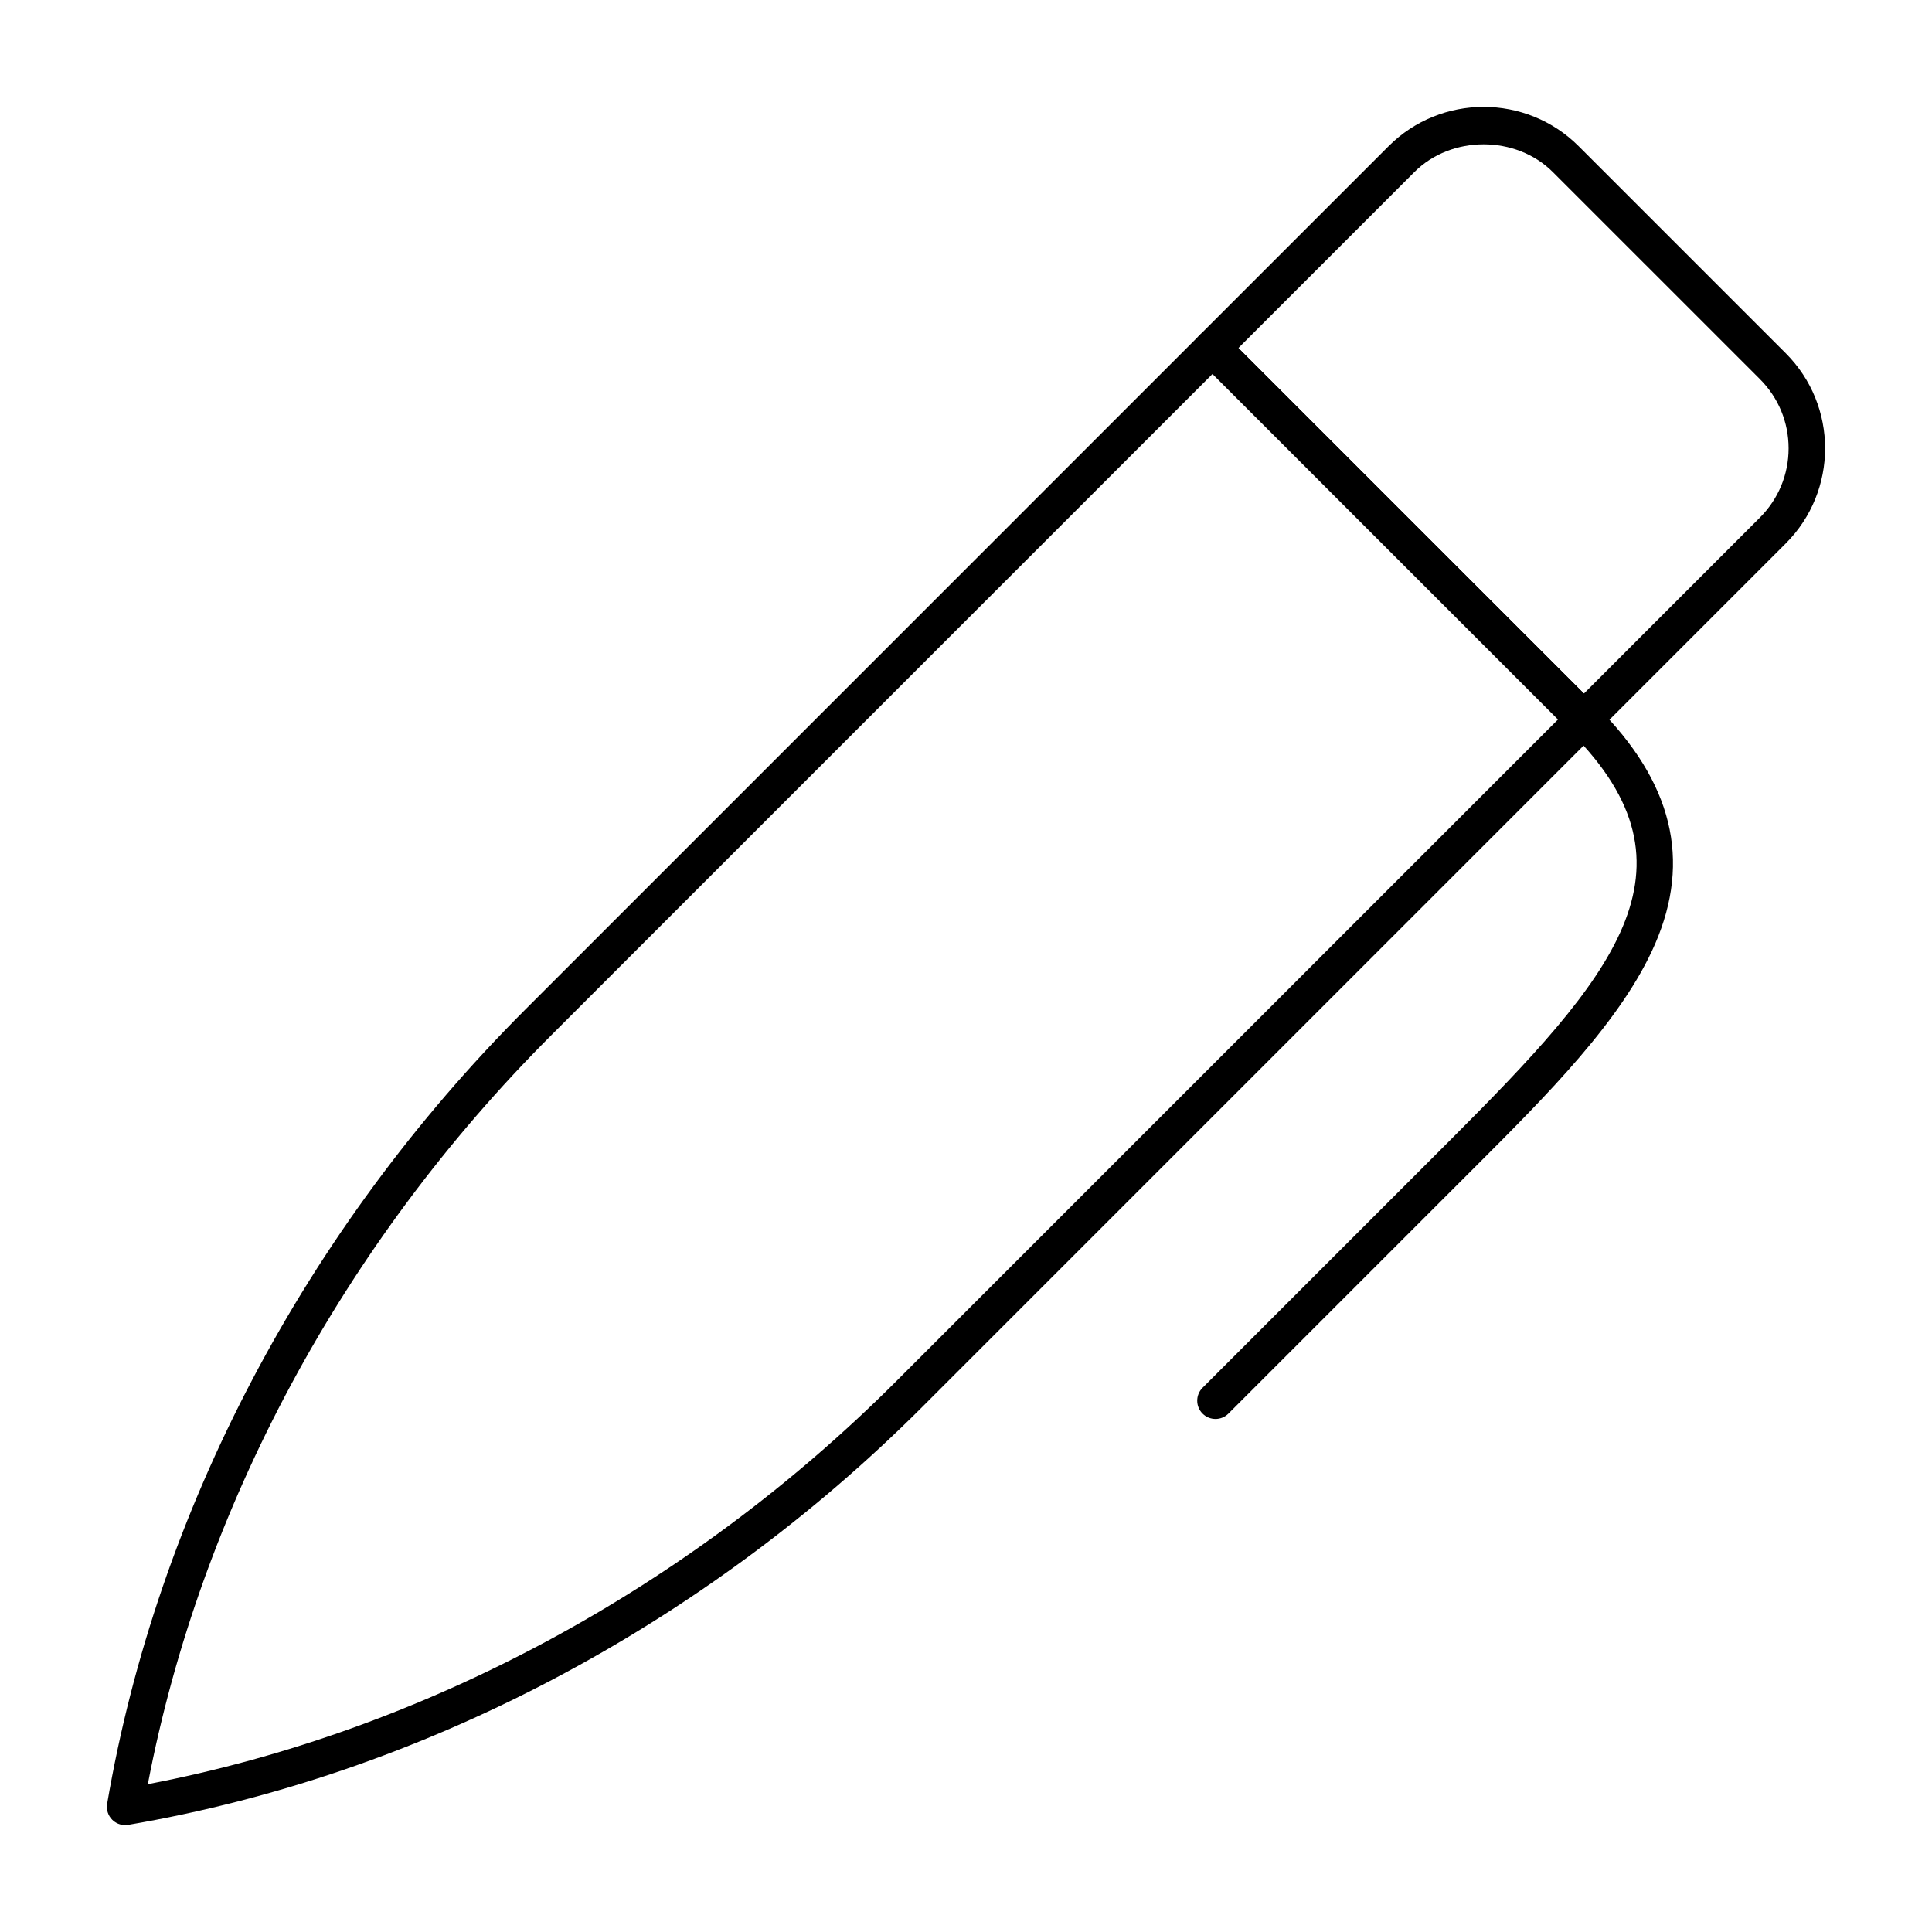 <?xml version="1.0" encoding="UTF-8"?>
<!-- Uploaded to: ICON Repo, www.svgrepo.com, Generator: ICON Repo Mixer Tools -->
<svg fill="#000000" width="800px" height="800px" version="1.1" viewBox="144 144 512 512" xmlns="http://www.w3.org/2000/svg">
 <g>
  <path d="m563.75 339.5c-1.238 0-2.481-0.473-3.426-1.418l-98.418-98.414c-0.91-0.91-1.418-2.137-1.418-3.426 0-1.285 0.512-2.516 1.418-3.426l50.078-50.074c13.891-13.891 36.488-13.891 50.379 0l54.887 54.883c13.891 13.891 13.891 36.492 0 50.383l-50.074 50.074c-0.945 0.945-2.188 1.418-3.426 1.418zm-91.57-103.26 91.57 91.562 46.648-46.648c4.894-4.902 7.598-11.41 7.598-18.34 0-6.93-2.703-13.441-7.598-18.34l-54.887-54.883c-9.801-9.789-26.875-9.797-36.68 0z"/>
  <path d="m177.17 627.67c-1.273 0-2.508-0.5-3.426-1.418-1.113-1.113-1.613-2.691-1.348-4.238 13.203-77.492 52.535-152.22 110.74-210.41l178.78-178.79c1.891-1.891 4.957-1.891 6.852 0l98.418 98.414c0.91 0.91 1.418 2.137 1.418 3.426 0 1.285-0.512 2.516-1.418 3.426l-178.78 178.78c-58.203 58.207-132.93 97.535-210.41 110.74-0.273 0.047-0.547 0.07-0.816 0.07zm288.17-384.58-175.35 175.36c-55.086 55.078-92.836 125.29-106.81 198.37 73.082-13.969 143.29-51.723 198.37-106.81l175.36-175.36z"/>
  <path d="m466.12 520.04c-1.238 0-2.481-0.473-3.426-1.418-1.891-1.891-1.891-4.957 0-6.852l65.27-65.27c43.641-43.641 68.551-72.227 32.359-108.42-1.891-1.891-1.891-4.957 0-6.852 1.891-1.891 4.957-1.891 6.852 0 20.062 20.062 25.105 40.672 15.414 62.992-8.723 20.082-28.574 39.934-47.77 59.129l-65.27 65.27c-0.949 0.949-2.191 1.422-3.43 1.422z"/>
 </g>
</svg>